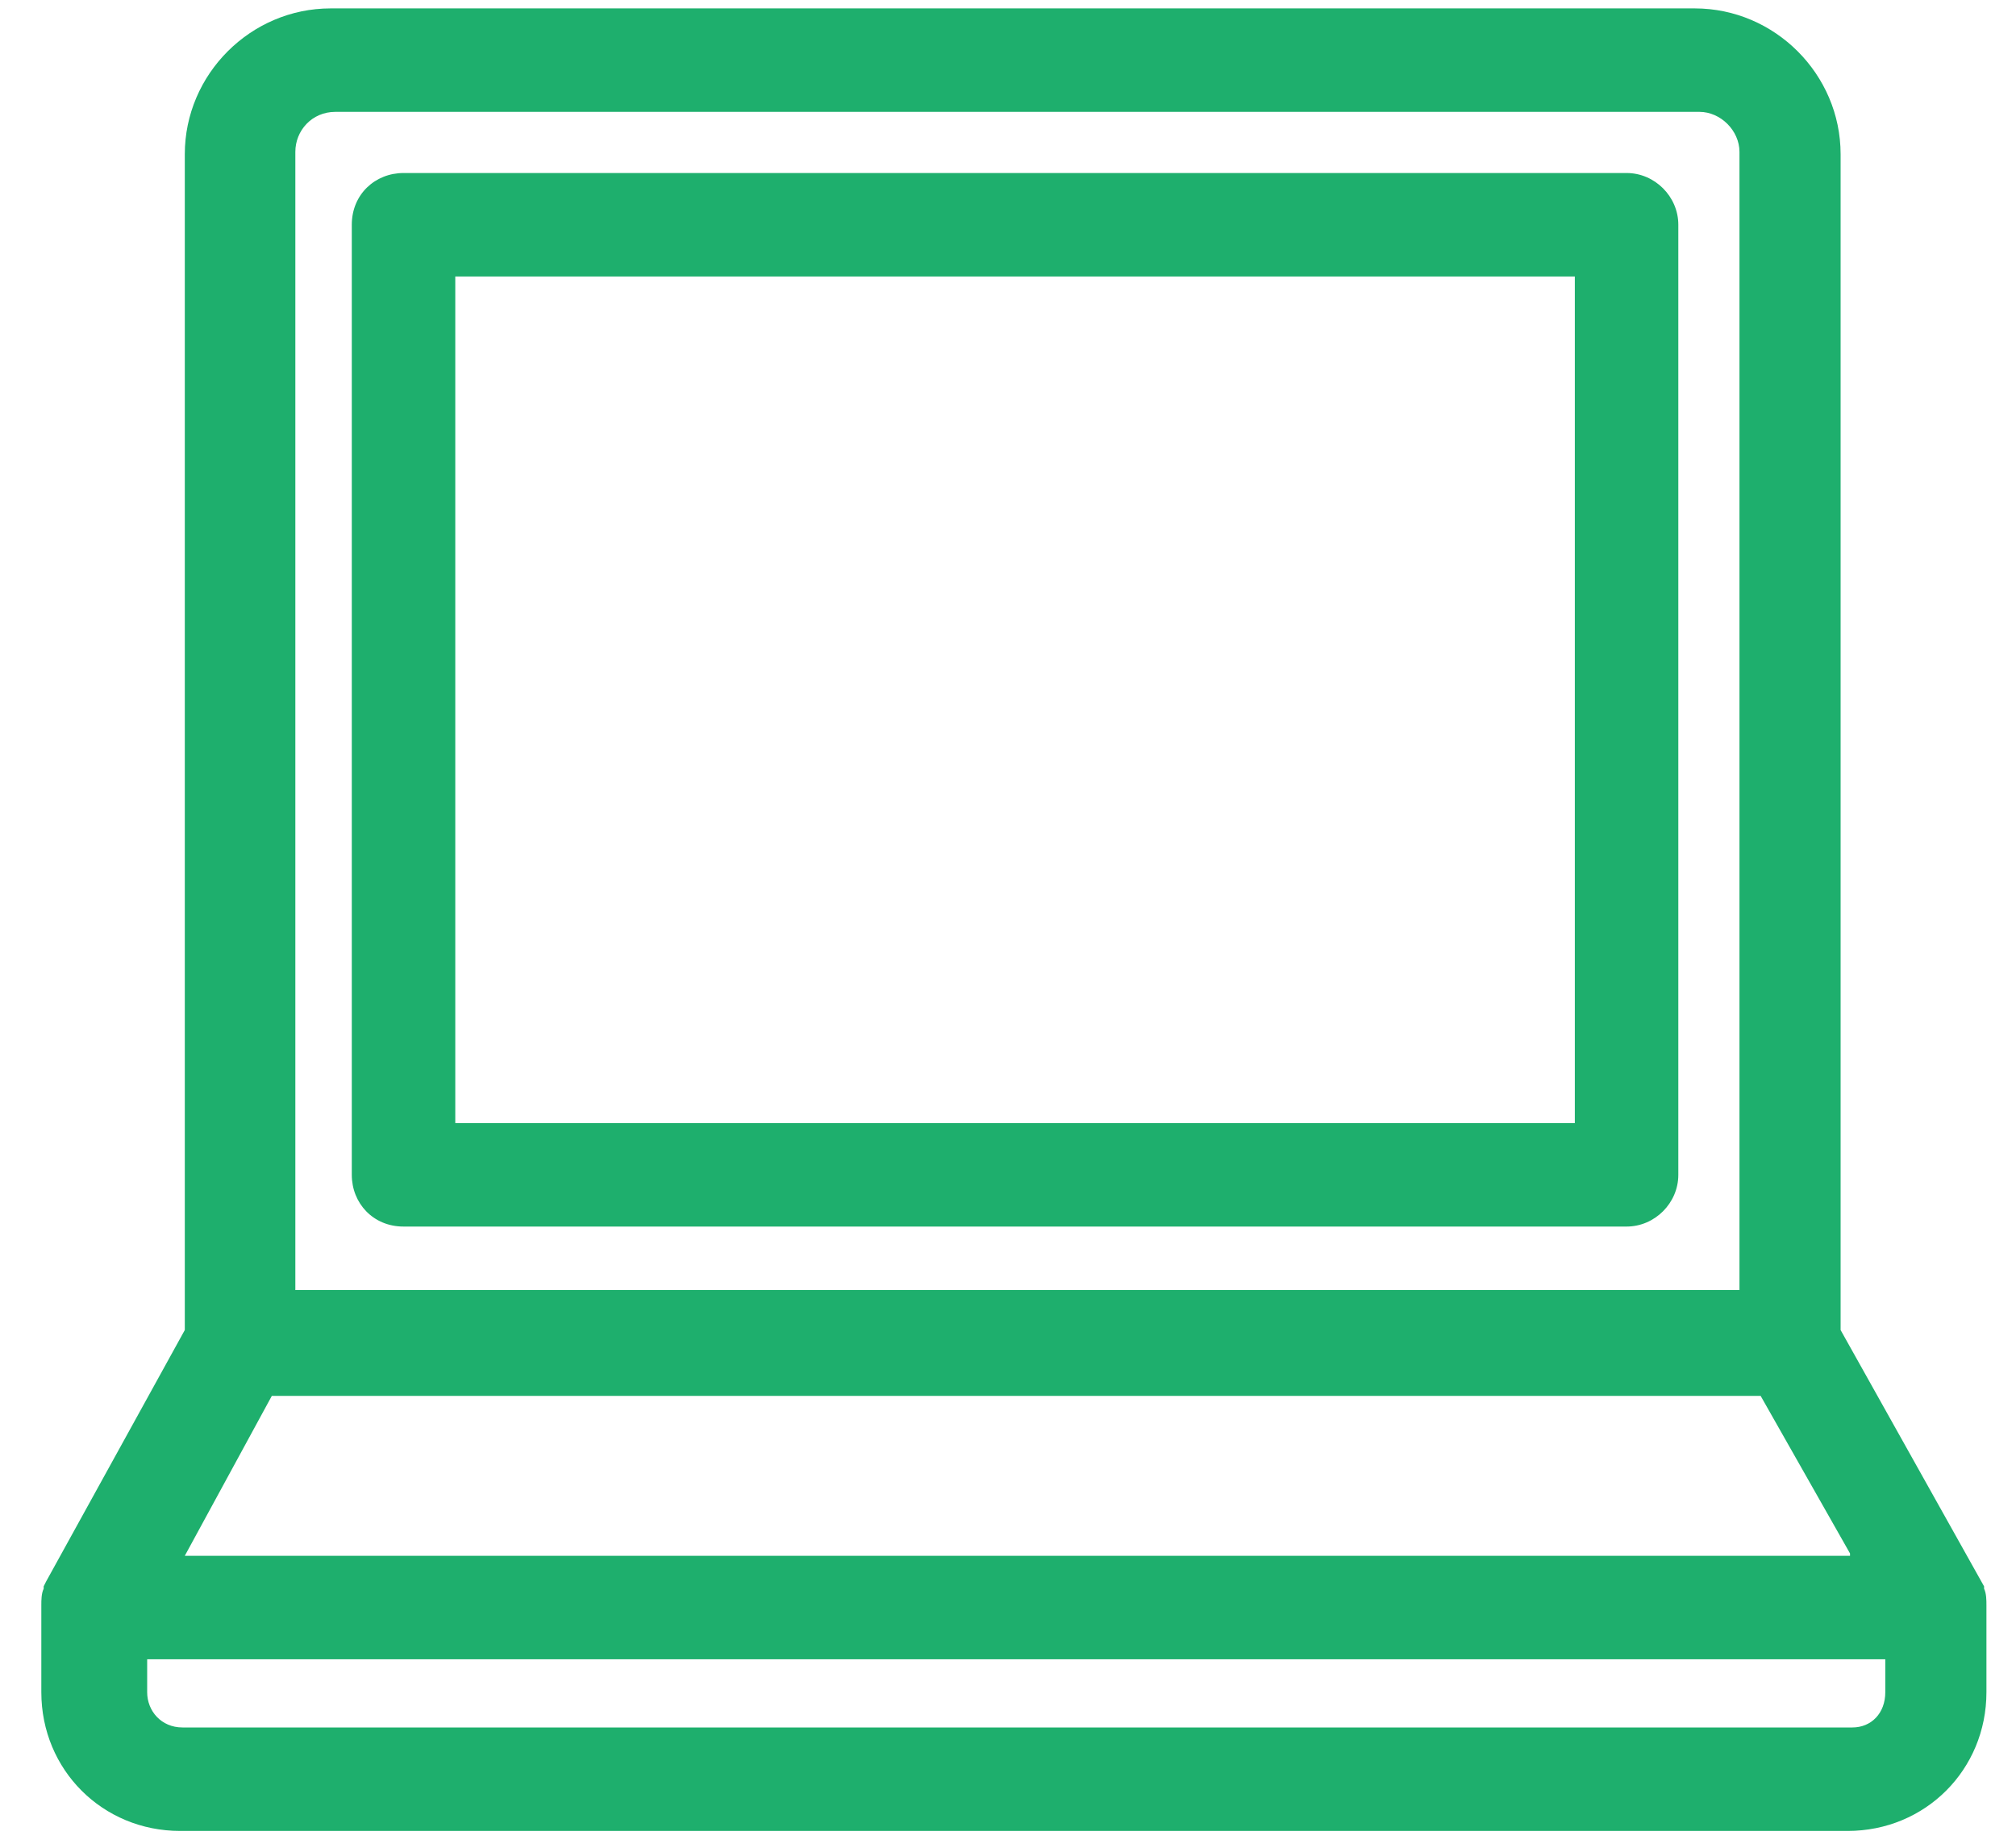 <svg width="36" height="33" viewBox="0 0 36 33" fill="none" xmlns="http://www.w3.org/2000/svg">
<path d="M3.216 32.7C1.83 32.7 0.738 31.608 0.738 30.222V28.668C0.738 28.584 0.738 28.458 0.78 28.374V28.332L0.822 28.248L3.3 23.754V2.754C3.3 1.326 4.476 0.15 5.904 0.15H30.264C31.692 0.15 32.868 1.326 32.868 2.754V23.754L35.43 28.332V28.374C35.472 28.458 35.472 28.584 35.472 28.668V30.222C35.472 31.608 34.38 32.7 32.994 32.7H3.216ZM2.628 30.222C2.628 30.558 2.88 30.852 3.258 30.852H33.078C33.414 30.852 33.666 30.6 33.666 30.222V29.634H2.628V30.222ZM33.036 27.744L31.44 24.93H4.854L3.3 27.786H33.036V27.744ZM31.062 23.04V2.712C31.062 2.334 30.726 1.998 30.348 1.998H5.988C5.568 1.998 5.274 2.334 5.274 2.712V23.04H31.062ZM7.206 21.906C6.66 21.906 6.282 21.486 6.282 20.982V4.014C6.282 3.468 6.702 3.09 7.206 3.09H29.046C29.55 3.09 29.97 3.51 29.97 4.014V20.982C29.97 21.486 29.55 21.906 29.046 21.906H7.206ZM28.122 20.058V4.938H8.13V20.058H28.122Z" fill="#1EAF6D"/>
</svg>
